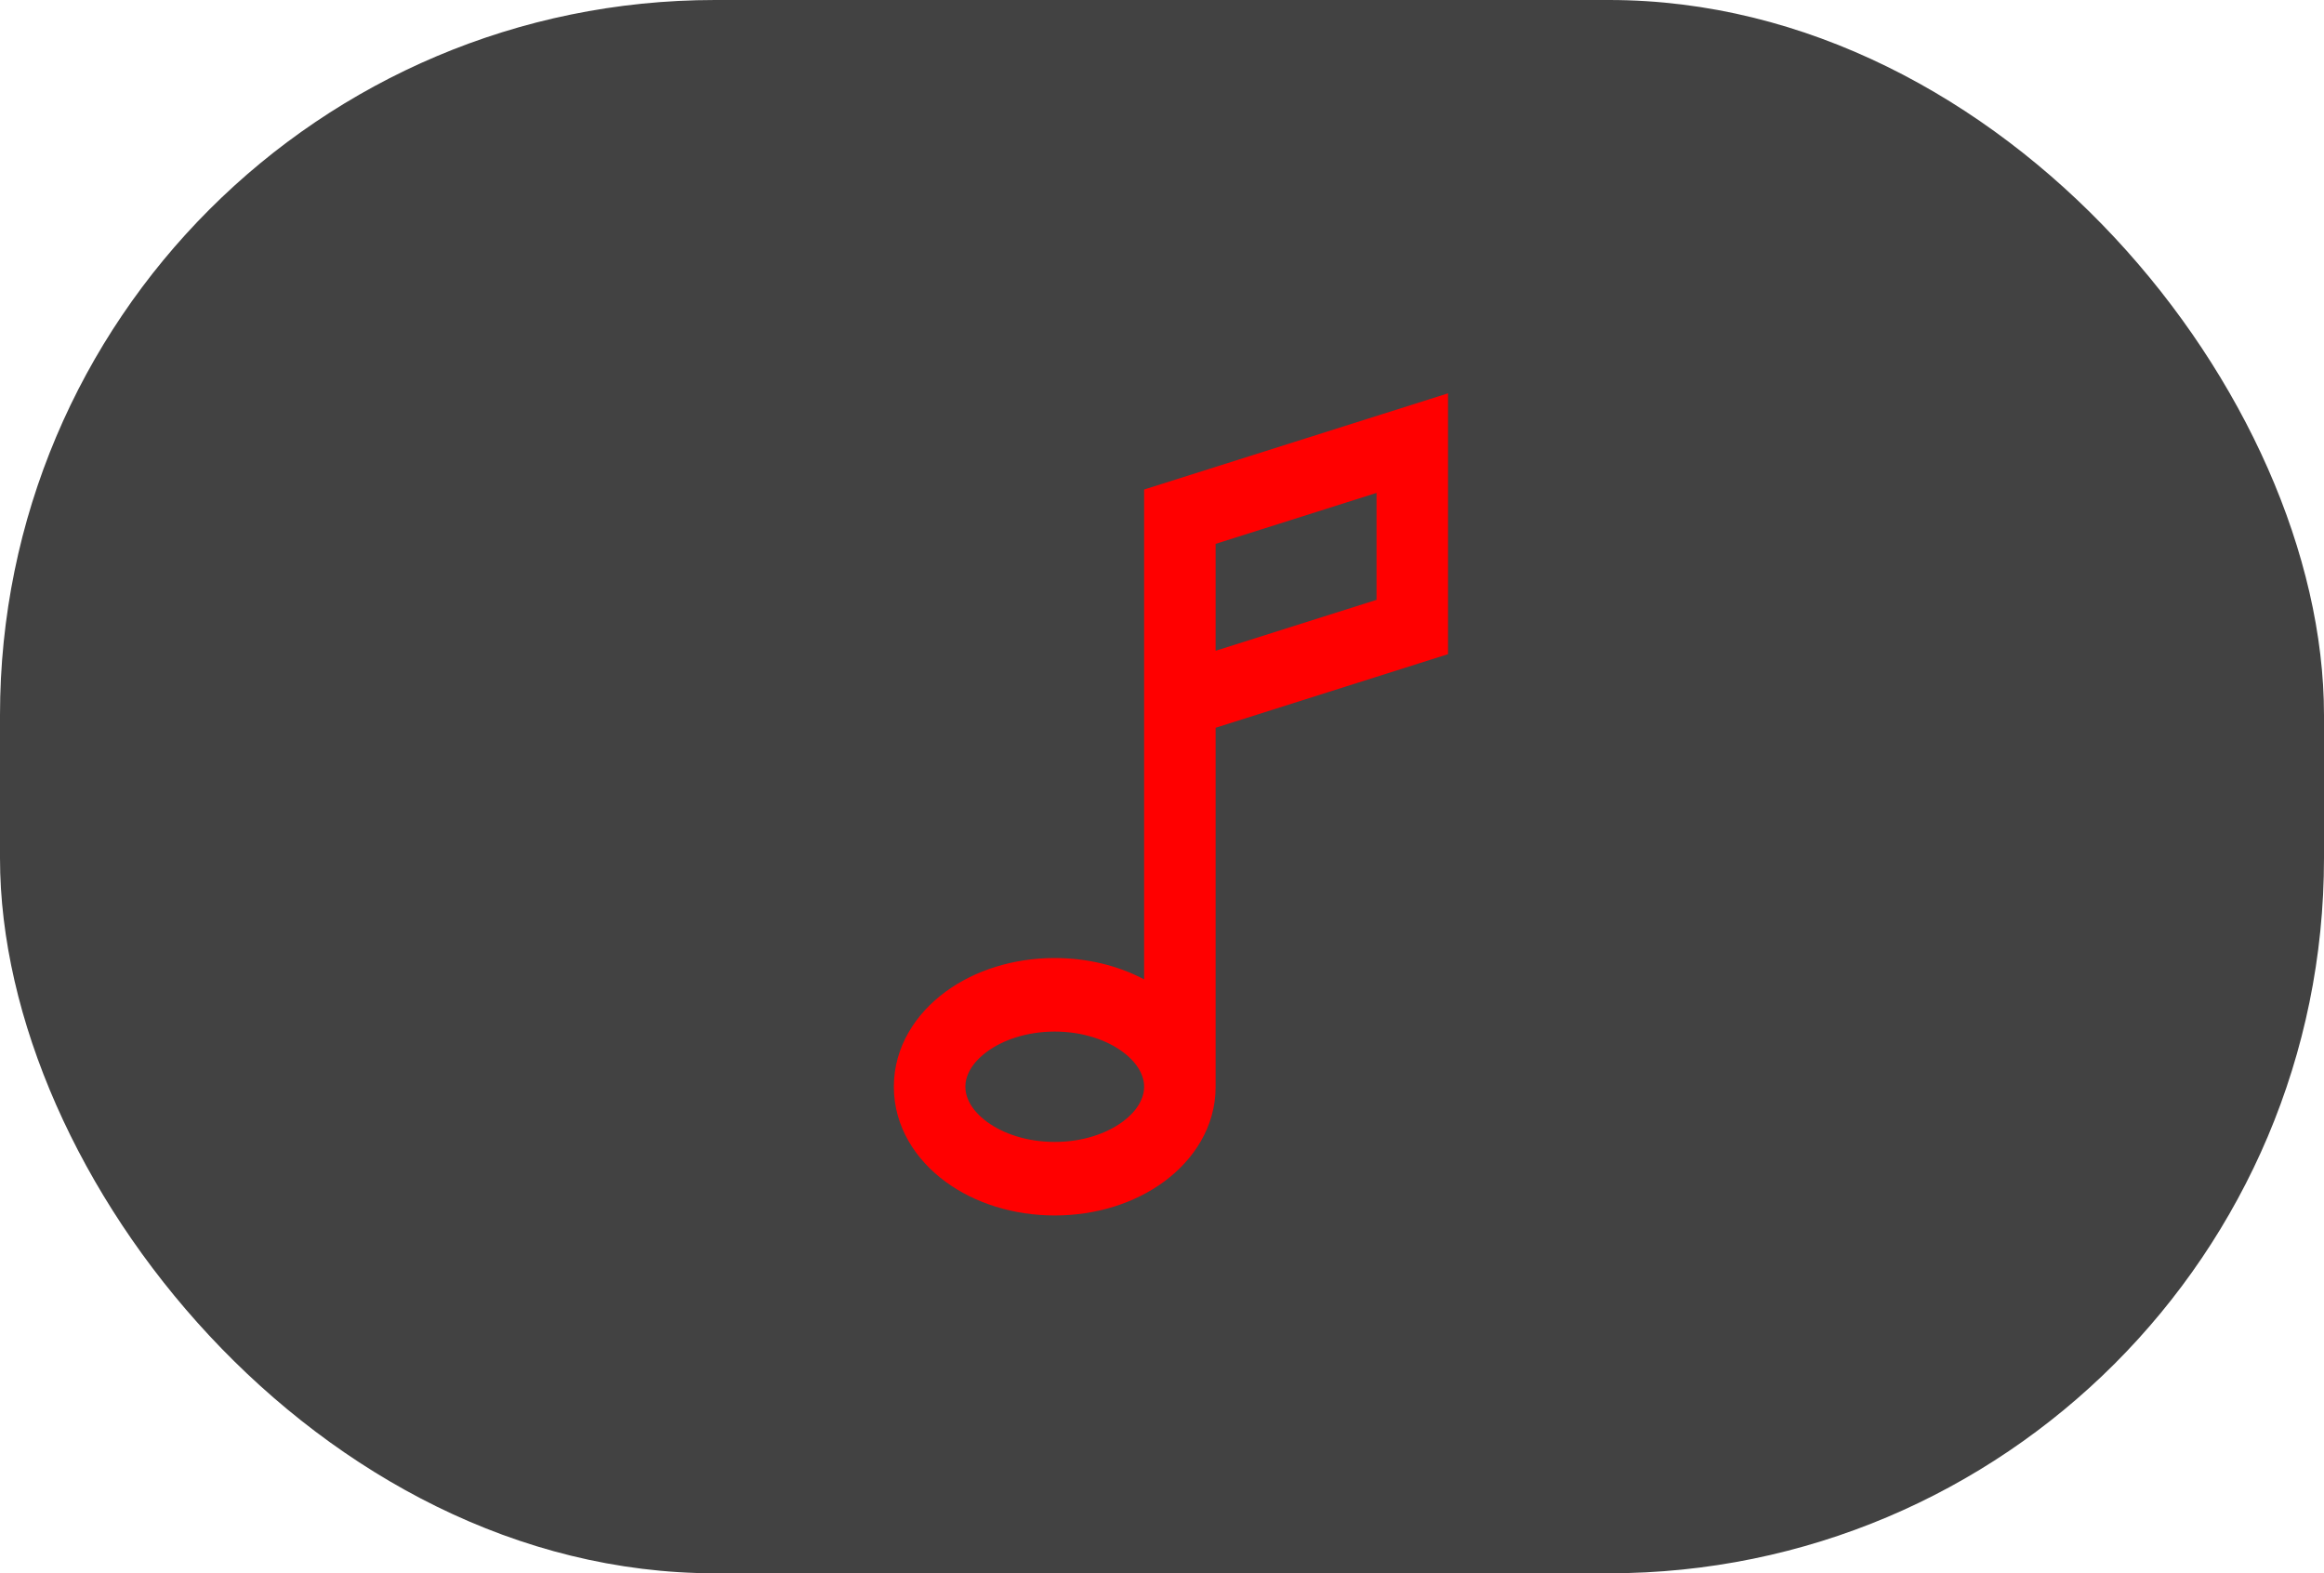 <?xml version="1.0" encoding="UTF-8"?> <svg xmlns="http://www.w3.org/2000/svg" width="65" height="44" viewBox="0 0 65 44" fill="none"><rect width="65" height="44" rx="20" fill="#424242"></rect><path fill-rule="evenodd" clip-rule="evenodd" d="M40.5 11V18.295L34 20.353V30.393C34 31.522 33.376 32.446 32.556 33.048C31.735 33.652 30.651 33.993 29.5 33.993C28.349 33.993 27.265 33.652 26.444 33.048C25.624 32.446 25 31.522 25 30.393C25 29.265 25.624 28.34 26.444 27.738C27.265 27.134 28.349 26.793 29.5 26.793C30.407 26.793 31.272 27.005 32 27.39V13.69L40.5 11ZM32 30.393C32 30.102 31.841 29.74 31.394 29.412C30.948 29.085 30.282 28.85 29.5 28.85C28.718 28.85 28.052 29.085 27.606 29.412C27.159 29.74 27 30.102 27 30.393C27 30.685 27.159 31.046 27.606 31.375C28.052 31.702 28.718 31.936 29.5 31.936C30.282 31.936 30.948 31.702 31.394 31.375C31.841 31.046 32 30.685 32 30.393ZM34 18.2L38.5 16.776V13.785L34 15.21V18.2Z" fill="#FF0000"></path></svg> 